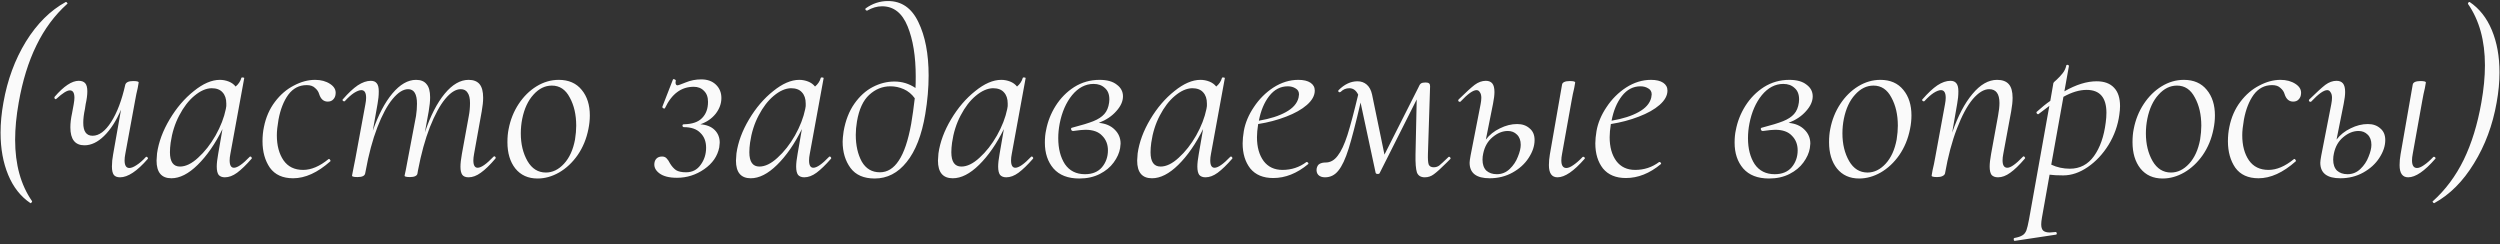 <?xml version="1.0" encoding="UTF-8"?> <svg xmlns="http://www.w3.org/2000/svg" width="471" height="46" viewBox="0 0 471 46" fill="none"><rect x="0" y="0" width="471" height="46" fill="#333333" stroke="none"/><path d="M5.73 38.265C3.9 37.035 2.505 35.265 1.545 32.955C0.585 30.645 0.105 27.99 0.105 24.99C0.105 23.19 0.285 21.3 0.645 19.32C1.395 15.06 2.805 11.235 4.875 7.845C6.975 4.455 9.48 1.965 12.39 0.375H12.435C12.525 0.375 12.6 0.435 12.66 0.555C12.75 0.645 12.75 0.705 12.66 0.735C10.29 2.865 8.355 5.475 6.855 8.565C5.355 11.625 4.245 15.21 3.525 19.32C3.075 21.84 2.85 24.18 2.85 26.34C2.85 30.99 3.915 34.845 6.045 37.905V37.95C6.045 38.04 6 38.115 5.91 38.175C5.85 38.265 5.79 38.295 5.73 38.265ZM27.477 29.58C27.507 29.55 27.552 29.535 27.612 29.535C27.702 29.535 27.777 29.595 27.837 29.715C27.897 29.805 27.897 29.88 27.837 29.94C25.827 32.25 24.087 33.405 22.617 33.405C22.077 33.405 21.687 33.255 21.447 32.955C21.207 32.625 21.087 32.1 21.087 31.38C21.087 30.63 21.162 29.865 21.312 29.085L22.797 20.67C21.897 22.77 20.832 24.42 19.602 25.62C18.402 26.79 17.172 27.375 15.912 27.375C14.142 27.375 13.257 26.25 13.257 24C13.257 23.19 13.362 22.305 13.572 21.345L13.887 19.635C13.977 19.125 14.022 18.72 14.022 18.42C14.022 17.49 13.737 17.025 13.167 17.025C12.627 17.025 11.787 17.55 10.647 18.6C10.587 18.66 10.542 18.69 10.512 18.69C10.422 18.69 10.347 18.645 10.287 18.555C10.227 18.435 10.227 18.33 10.287 18.24C12.027 16.23 13.542 15.225 14.832 15.225C15.372 15.225 15.777 15.375 16.047 15.675C16.317 15.975 16.452 16.485 16.452 17.205C16.452 17.895 16.347 18.705 16.137 19.635L16.002 20.535C15.792 21.495 15.687 22.365 15.687 23.145C15.687 24.765 16.272 25.575 17.442 25.575C18.672 25.575 19.842 24.705 20.952 22.965C22.062 21.225 22.947 18.885 23.607 15.945C23.757 15.495 24.252 15.27 25.092 15.27C25.782 15.27 26.127 15.36 26.127 15.54L25.947 16.575C25.767 17.295 25.602 18.09 25.452 18.96L23.607 28.995C23.517 29.445 23.472 29.85 23.472 30.21C23.472 31.17 23.772 31.65 24.372 31.65C24.732 31.65 25.182 31.47 25.722 31.11C26.292 30.75 26.877 30.24 27.477 29.58ZM47.046 29.535C47.076 29.505 47.121 29.49 47.181 29.49C47.271 29.49 47.346 29.55 47.406 29.67C47.466 29.76 47.466 29.835 47.406 29.895C46.386 31.065 45.471 31.95 44.661 32.55C43.881 33.12 43.116 33.405 42.366 33.405C41.856 33.405 41.466 33.255 41.196 32.955C40.956 32.625 40.836 32.1 40.836 31.38C40.836 30.78 40.926 29.985 41.106 28.995L41.916 24.315C40.536 27.105 38.976 29.355 37.236 31.065C35.526 32.745 33.876 33.585 32.286 33.585C30.426 33.585 29.496 32.475 29.496 30.255C29.496 30.015 29.526 29.565 29.586 28.905C29.886 26.775 30.681 24.63 31.971 22.47C33.261 20.31 34.776 18.54 36.516 17.16C38.256 15.75 39.891 15.045 41.421 15.045C41.991 15.045 42.546 15.15 43.086 15.36C43.626 15.57 44.061 15.885 44.391 16.305C44.931 15.855 45.291 15.315 45.471 14.685C45.501 14.595 45.606 14.565 45.786 14.595C45.966 14.625 46.041 14.67 46.011 14.73L43.401 28.995C43.311 29.445 43.266 29.85 43.266 30.21C43.266 31.14 43.536 31.605 44.076 31.605C44.736 31.605 45.726 30.915 47.046 29.535ZM33.906 31.38C34.986 31.38 36.126 30.825 37.326 29.715C38.556 28.605 39.651 27.21 40.611 25.53C41.571 23.82 42.216 22.155 42.546 20.535C42.636 20.145 42.666 19.8 42.636 19.5C42.636 18.6 42.396 17.895 41.916 17.385C41.466 16.875 40.776 16.62 39.846 16.62C38.796 16.65 37.716 17.13 36.606 18.06C35.526 18.96 34.581 20.19 33.771 21.75C32.961 23.28 32.421 24.99 32.151 26.88C32.061 27.54 32.016 28.14 32.016 28.68C32.016 30.48 32.646 31.38 33.906 31.38ZM55.217 33.585C53.267 33.585 51.812 32.925 50.852 31.605C49.922 30.255 49.457 28.59 49.457 26.61C49.457 25.65 49.547 24.75 49.727 23.91C50.087 22.11 50.777 20.535 51.797 19.185C52.817 17.835 54.002 16.815 55.352 16.125C56.702 15.405 58.037 15.045 59.357 15.045C60.467 15.045 61.412 15.3 62.192 15.81C62.972 16.32 63.317 16.95 63.227 17.7C63.197 18.12 63.047 18.465 62.777 18.735C62.537 19.005 62.192 19.14 61.742 19.14C60.962 19.14 60.422 18.66 60.122 17.7C60.002 17.28 59.747 16.905 59.357 16.575C58.997 16.215 58.472 16.035 57.782 16.035C56.372 16.035 55.217 16.635 54.317 17.835C53.447 19.035 52.832 20.595 52.472 22.515C52.262 23.715 52.157 24.705 52.157 25.485C52.157 27.405 52.577 28.98 53.417 30.21C54.257 31.41 55.487 32.01 57.107 32.01C58.637 32.01 60.227 31.335 61.877 29.985L61.967 29.94C62.057 29.94 62.132 30 62.192 30.12C62.282 30.24 62.297 30.33 62.237 30.39C59.837 32.52 57.497 33.585 55.217 33.585ZM92.96 29.535C93.02 29.475 93.08 29.445 93.14 29.445C93.23 29.445 93.305 29.505 93.365 29.625C93.425 29.715 93.41 29.805 93.32 29.895C92.3 31.095 91.385 31.98 90.575 32.55C89.795 33.12 89.03 33.405 88.28 33.405C87.74 33.405 87.35 33.255 87.11 32.955C86.87 32.625 86.75 32.115 86.75 31.425C86.75 30.795 86.84 29.985 87.02 28.995L88.325 21.84C88.475 21.06 88.55 20.25 88.55 19.41C88.55 18.54 88.4 17.895 88.1 17.475C87.83 17.025 87.395 16.8 86.795 16.8C85.865 16.8 84.89 17.415 83.87 18.645C82.88 19.845 81.92 21.615 80.99 23.955C80.09 26.265 79.34 28.995 78.74 32.145L78.65 32.685C78.62 32.895 78.485 33.06 78.245 33.18C78.005 33.3 77.675 33.36 77.255 33.36C76.835 33.36 76.55 33.33 76.4 33.27C76.28 33.24 76.22 33.18 76.22 33.09L76.445 32.055L76.895 29.67L78.38 21.84C78.5 21.03 78.56 20.265 78.56 19.545C78.56 17.715 78.005 16.8 76.895 16.8C75.965 16.8 74.99 17.415 73.97 18.645C72.95 19.875 71.99 21.66 71.09 24C70.19 26.34 69.455 29.085 68.885 32.235L68.795 32.685C68.705 33.135 68.225 33.36 67.355 33.36C66.935 33.36 66.65 33.33 66.5 33.27C66.38 33.24 66.32 33.18 66.32 33.09C66.32 33.06 66.44 32.445 66.68 31.245L66.95 29.895L68.84 19.635C68.93 19.185 68.975 18.78 68.975 18.42C68.975 17.46 68.675 16.98 68.075 16.98C67.715 16.98 67.25 17.16 66.68 17.52C66.14 17.88 65.57 18.39 64.97 19.05C64.94 19.08 64.895 19.095 64.835 19.095C64.745 19.095 64.655 19.05 64.565 18.96C64.505 18.84 64.52 18.75 64.61 18.69C65.63 17.52 66.56 16.65 67.4 16.08C68.27 15.51 69.095 15.225 69.875 15.225C70.385 15.225 70.76 15.39 71 15.72C71.24 16.02 71.36 16.515 71.36 17.205C71.36 17.985 71.285 18.765 71.135 19.545L70.235 24.63C71.285 21.63 72.515 19.29 73.925 17.61C75.365 15.9 76.85 15.045 78.38 15.045C79.28 15.045 79.94 15.315 80.36 15.855C80.81 16.365 81.035 17.19 81.035 18.33C81.035 19.05 80.945 19.935 80.765 20.985L80.045 24.945C81.095 21.825 82.34 19.395 83.78 17.655C85.22 15.915 86.72 15.045 88.28 15.045C89.21 15.045 89.9 15.315 90.35 15.855C90.8 16.395 91.025 17.25 91.025 18.42C91.025 19.14 90.935 19.995 90.755 20.985L89.315 28.995C89.225 29.475 89.18 29.88 89.18 30.21C89.18 31.14 89.45 31.605 89.99 31.605C90.65 31.605 91.64 30.915 92.96 29.535ZM101.269 33.63C99.499 33.63 98.104 33 97.084 31.74C96.094 30.48 95.599 28.83 95.599 26.79C95.599 25.86 95.674 25.035 95.824 24.315C96.154 22.575 96.784 21 97.714 19.59C98.644 18.18 99.769 17.07 101.089 16.26C102.409 15.45 103.804 15.045 105.274 15.045C107.134 15.045 108.574 15.675 109.594 16.935C110.614 18.165 111.124 19.77 111.124 21.75C111.124 22.59 111.034 23.445 110.854 24.315C110.494 26.145 109.819 27.78 108.829 29.22C107.839 30.63 106.669 31.725 105.319 32.505C103.999 33.255 102.649 33.63 101.269 33.63ZM102.844 32.505C104.104 32.505 105.244 31.95 106.264 30.84C107.284 29.73 107.974 28.215 108.334 26.295C108.484 25.335 108.559 24.465 108.559 23.685C108.559 21.615 108.154 19.845 107.344 18.375C106.564 16.875 105.439 16.125 103.969 16.125C102.679 16.125 101.524 16.695 100.504 17.835C99.484 18.945 98.779 20.46 98.389 22.38C98.209 23.28 98.119 24.195 98.119 25.125C98.119 27.135 98.539 28.875 99.379 30.345C100.219 31.785 101.374 32.505 102.844 32.505ZM135.91 18.465C135.91 19.515 135.55 20.505 134.83 21.435C134.11 22.335 133.15 22.995 131.95 23.415C133.12 23.505 134.02 23.865 134.65 24.495C135.28 25.125 135.595 25.92 135.595 26.88C135.595 27.06 135.565 27.36 135.505 27.78C135.175 29.43 134.23 30.795 132.67 31.875C131.11 32.955 129.4 33.495 127.54 33.495C126.07 33.495 124.96 33.21 124.21 32.64C123.46 32.07 123.16 31.395 123.31 30.615C123.37 30.285 123.52 30.015 123.76 29.805C124 29.595 124.33 29.49 124.75 29.49C125.11 29.49 125.395 29.61 125.605 29.85C125.815 30.06 126.025 30.375 126.235 30.795C126.565 31.335 126.94 31.755 127.36 32.055C127.81 32.325 128.44 32.46 129.25 32.46C130.42 32.46 131.335 31.995 131.995 31.065C132.685 30.135 133.03 29.055 133.03 27.825C133.03 26.655 132.67 25.725 131.95 25.035C131.26 24.315 130.225 23.955 128.845 23.955C128.695 23.955 128.605 23.865 128.575 23.685C128.575 23.505 128.665 23.415 128.845 23.415C130.405 23.385 131.545 22.995 132.265 22.245C133.015 21.495 133.39 20.475 133.39 19.185C133.39 18.285 133.135 17.595 132.625 17.115C132.145 16.605 131.5 16.35 130.69 16.35C128.35 16.35 126.55 17.685 125.29 20.355C125.29 20.415 125.245 20.445 125.155 20.445C125.065 20.445 124.975 20.415 124.885 20.355C124.795 20.265 124.765 20.175 124.795 20.085L126.775 15C126.775 14.94 126.82 14.91 126.91 14.91C127 14.91 127.09 14.94 127.18 15C127.3 15.06 127.345 15.12 127.315 15.18C127.285 15.27 127.27 15.39 127.27 15.54C127.27 15.9 127.405 16.08 127.675 16.08C127.765 16.08 128.26 15.9 129.16 15.54C130.09 15.15 131.08 14.955 132.13 14.955C133.27 14.955 134.185 15.285 134.875 15.945C135.565 16.605 135.91 17.445 135.91 18.465ZM156.206 29.535C156.236 29.505 156.281 29.49 156.341 29.49C156.431 29.49 156.506 29.55 156.566 29.67C156.626 29.76 156.626 29.835 156.566 29.895C155.546 31.065 154.631 31.95 153.821 32.55C153.041 33.12 152.276 33.405 151.526 33.405C151.016 33.405 150.626 33.255 150.356 32.955C150.116 32.625 149.996 32.1 149.996 31.38C149.996 30.78 150.086 29.985 150.266 28.995L151.076 24.315C149.696 27.105 148.136 29.355 146.396 31.065C144.686 32.745 143.036 33.585 141.446 33.585C139.586 33.585 138.656 32.475 138.656 30.255C138.656 30.015 138.686 29.565 138.746 28.905C139.046 26.775 139.841 24.63 141.131 22.47C142.421 20.31 143.936 18.54 145.676 17.16C147.416 15.75 149.051 15.045 150.581 15.045C151.151 15.045 151.706 15.15 152.246 15.36C152.786 15.57 153.221 15.885 153.551 16.305C154.091 15.855 154.451 15.315 154.631 14.685C154.661 14.595 154.766 14.565 154.946 14.595C155.126 14.625 155.201 14.67 155.171 14.73L152.561 28.995C152.471 29.445 152.426 29.85 152.426 30.21C152.426 31.14 152.696 31.605 153.236 31.605C153.896 31.605 154.886 30.915 156.206 29.535ZM143.066 31.38C144.146 31.38 145.286 30.825 146.486 29.715C147.716 28.605 148.811 27.21 149.771 25.53C150.731 23.82 151.376 22.155 151.706 20.535C151.796 20.145 151.826 19.8 151.796 19.5C151.796 18.6 151.556 17.895 151.076 17.385C150.626 16.875 149.936 16.62 149.006 16.62C147.956 16.65 146.876 17.13 145.766 18.06C144.686 18.96 143.741 20.19 142.931 21.75C142.121 23.28 141.581 24.99 141.311 26.88C141.221 27.54 141.176 28.14 141.176 28.68C141.176 30.48 141.806 31.38 143.066 31.38ZM167.303 0.195C169.853 0.195 171.758 1.515 173.018 4.155C174.308 6.795 174.953 10.155 174.953 14.235C174.953 16.545 174.743 18.96 174.323 21.48C173.663 25.44 172.493 28.455 170.813 30.525C169.163 32.595 167.153 33.63 164.783 33.63C162.743 33.63 161.228 32.97 160.238 31.65C159.248 30.3 158.753 28.65 158.753 26.7C158.753 26.25 158.813 25.605 158.933 24.765C159.293 22.695 159.968 20.955 160.958 19.545C161.948 18.135 163.103 17.085 164.423 16.395C165.743 15.705 167.108 15.36 168.518 15.36C169.958 15.36 171.278 15.765 172.478 16.575C172.508 16.095 172.523 15.375 172.523 14.415C172.523 10.605 172.013 7.455 170.993 4.965C169.973 2.445 168.368 1.185 166.178 1.185C165.248 1.185 164.318 1.455 163.388 1.995H163.343C163.223 1.995 163.133 1.95 163.073 1.86C163.013 1.74 163.013 1.65 163.073 1.59C164.363 0.66 165.773 0.195 167.303 0.195ZM165.773 32.46C167.183 32.46 168.368 31.725 169.328 30.255C170.318 28.785 171.098 26.475 171.668 23.325C171.908 21.915 172.133 20.31 172.343 18.51C171.773 17.73 171.083 17.16 170.273 16.8C169.463 16.44 168.623 16.26 167.753 16.26C166.253 16.26 164.918 16.8 163.748 17.88C162.608 18.93 161.843 20.595 161.453 22.875C161.303 23.775 161.228 24.615 161.228 25.395C161.228 27.375 161.603 29.055 162.353 30.435C163.133 31.785 164.273 32.46 165.773 32.46ZM194.262 29.535C194.292 29.505 194.337 29.49 194.397 29.49C194.487 29.49 194.562 29.55 194.622 29.67C194.682 29.76 194.682 29.835 194.622 29.895C193.602 31.065 192.687 31.95 191.877 32.55C191.097 33.12 190.332 33.405 189.582 33.405C189.072 33.405 188.682 33.255 188.412 32.955C188.172 32.625 188.052 32.1 188.052 31.38C188.052 30.78 188.142 29.985 188.322 28.995L189.132 24.315C187.752 27.105 186.192 29.355 184.452 31.065C182.742 32.745 181.092 33.585 179.502 33.585C177.642 33.585 176.712 32.475 176.712 30.255C176.712 30.015 176.742 29.565 176.802 28.905C177.102 26.775 177.897 24.63 179.187 22.47C180.477 20.31 181.992 18.54 183.732 17.16C185.472 15.75 187.107 15.045 188.637 15.045C189.207 15.045 189.762 15.15 190.302 15.36C190.842 15.57 191.277 15.885 191.607 16.305C192.147 15.855 192.507 15.315 192.687 14.685C192.717 14.595 192.822 14.565 193.002 14.595C193.182 14.625 193.257 14.67 193.227 14.73L190.617 28.995C190.527 29.445 190.482 29.85 190.482 30.21C190.482 31.14 190.752 31.605 191.292 31.605C191.952 31.605 192.942 30.915 194.262 29.535ZM181.122 31.38C182.202 31.38 183.342 30.825 184.542 29.715C185.772 28.605 186.867 27.21 187.827 25.53C188.787 23.82 189.432 22.155 189.762 20.535C189.852 20.145 189.882 19.8 189.852 19.5C189.852 18.6 189.612 17.895 189.132 17.385C188.682 16.875 187.992 16.62 187.062 16.62C186.012 16.65 184.932 17.13 183.822 18.06C182.742 18.96 181.797 20.19 180.987 21.75C180.177 23.28 179.637 24.99 179.367 26.88C179.277 27.54 179.232 28.14 179.232 28.68C179.232 30.48 179.862 31.38 181.122 31.38ZM211.569 18.15C211.569 19.08 211.149 20.01 210.309 20.94C209.499 21.87 208.404 22.605 207.024 23.145C208.284 23.265 209.274 23.685 209.994 24.405C210.744 25.125 211.119 26.01 211.119 27.06C211.119 27.21 211.089 27.495 211.029 27.915C210.879 28.815 210.474 29.715 209.814 30.615C209.184 31.485 208.314 32.205 207.204 32.775C206.094 33.345 204.804 33.63 203.334 33.63C201.204 33.63 199.584 33 198.474 31.74C197.394 30.48 196.854 28.86 196.854 26.88C196.854 25.98 196.929 25.2 197.079 24.54C197.379 22.92 197.979 21.39 198.879 19.95C199.809 18.48 200.979 17.295 202.389 16.395C203.829 15.495 205.419 15.045 207.159 15.045C208.569 15.045 209.649 15.345 210.399 15.945C211.179 16.515 211.569 17.25 211.569 18.15ZM208.959 19.32C208.989 19.17 209.004 18.975 209.004 18.735C209.004 17.775 208.719 17.055 208.149 16.575C207.609 16.065 206.904 15.81 206.034 15.81C204.504 15.81 203.154 16.515 201.984 17.925C200.844 19.335 200.064 21.12 199.644 23.28C199.464 24.21 199.374 25.125 199.374 26.025C199.374 28.005 199.794 29.64 200.634 30.93C201.504 32.19 202.764 32.82 204.414 32.82C205.794 32.82 206.859 32.385 207.609 31.515C208.359 30.615 208.734 29.55 208.734 28.32C208.734 27.21 208.374 26.295 207.654 25.575C206.964 24.825 205.914 24.45 204.504 24.45C204.024 24.45 203.259 24.525 202.209 24.675H202.164C201.984 24.675 201.864 24.585 201.804 24.405C201.744 24.195 201.819 24.075 202.029 24.045C203.769 23.595 205.089 23.19 205.989 22.83C206.889 22.47 207.579 22.02 208.059 21.48C208.539 20.94 208.839 20.22 208.959 19.32ZM231.792 29.535C231.822 29.505 231.867 29.49 231.927 29.49C232.017 29.49 232.092 29.55 232.152 29.67C232.212 29.76 232.212 29.835 232.152 29.895C231.132 31.065 230.217 31.95 229.407 32.55C228.627 33.12 227.862 33.405 227.112 33.405C226.602 33.405 226.212 33.255 225.942 32.955C225.702 32.625 225.582 32.1 225.582 31.38C225.582 30.78 225.672 29.985 225.852 28.995L226.662 24.315C225.282 27.105 223.722 29.355 221.982 31.065C220.272 32.745 218.622 33.585 217.032 33.585C215.172 33.585 214.242 32.475 214.242 30.255C214.242 30.015 214.272 29.565 214.332 28.905C214.632 26.775 215.427 24.63 216.717 22.47C218.007 20.31 219.522 18.54 221.262 17.16C223.002 15.75 224.637 15.045 226.167 15.045C226.737 15.045 227.292 15.15 227.832 15.36C228.372 15.57 228.807 15.885 229.137 16.305C229.677 15.855 230.037 15.315 230.217 14.685C230.247 14.595 230.352 14.565 230.532 14.595C230.712 14.625 230.787 14.67 230.757 14.73L228.147 28.995C228.057 29.445 228.012 29.85 228.012 30.21C228.012 31.14 228.282 31.605 228.822 31.605C229.482 31.605 230.472 30.915 231.792 29.535ZM218.652 31.38C219.732 31.38 220.872 30.825 222.072 29.715C223.302 28.605 224.397 27.21 225.357 25.53C226.317 23.82 226.962 22.155 227.292 20.535C227.382 20.145 227.412 19.8 227.382 19.5C227.382 18.6 227.142 17.895 226.662 17.385C226.212 16.875 225.522 16.62 224.592 16.62C223.542 16.65 222.462 17.13 221.352 18.06C220.272 18.96 219.327 20.19 218.517 21.75C217.707 23.28 217.167 24.99 216.897 26.88C216.807 27.54 216.762 28.14 216.762 28.68C216.762 30.48 217.392 31.38 218.652 31.38ZM247.703 17.07C247.703 18 247.208 18.9 246.218 19.77C245.258 20.61 243.953 21.345 242.303 21.975C240.683 22.605 238.928 23.07 237.038 23.37C236.888 24.33 236.813 25.155 236.813 25.845C236.813 27.705 237.233 29.205 238.073 30.345C238.913 31.455 240.098 32.01 241.628 32.01C243.308 32.01 244.808 31.515 246.128 30.525H246.218C246.308 30.525 246.383 30.57 246.443 30.66C246.533 30.75 246.533 30.84 246.443 30.93C244.343 32.67 242.153 33.54 239.873 33.54C237.983 33.54 236.543 32.94 235.553 31.74C234.593 30.51 234.113 28.935 234.113 27.015C234.113 26.355 234.188 25.575 234.338 24.675C234.608 23.145 235.238 21.645 236.228 20.175C237.218 18.675 238.448 17.445 239.918 16.485C241.418 15.525 242.978 15.045 244.598 15.045C245.588 15.045 246.353 15.225 246.893 15.585C247.433 15.945 247.703 16.44 247.703 17.07ZM242.618 16.26C241.238 16.26 240.068 16.875 239.108 18.105C238.178 19.305 237.533 20.85 237.173 22.74C239.273 22.38 240.968 21.84 242.258 21.12C243.578 20.4 244.373 19.5 244.643 18.42C244.703 18.12 244.733 17.91 244.733 17.79C244.733 17.28 244.523 16.905 244.103 16.665C243.683 16.395 243.188 16.26 242.618 16.26ZM272.893 29.58C272.923 29.55 272.968 29.535 273.028 29.535C273.118 29.535 273.193 29.595 273.253 29.715C273.313 29.805 273.313 29.88 273.253 29.94L272.533 30.66C271.483 31.71 270.688 32.43 270.148 32.82C269.638 33.21 269.068 33.405 268.438 33.405C267.688 33.405 267.193 33.105 266.953 32.505C266.743 31.875 266.653 30.735 266.683 29.085L266.908 18.735L259.888 32.685C259.828 32.745 259.723 32.775 259.573 32.775C259.333 32.775 259.198 32.7 259.168 32.55L256.333 19.32C255.433 23.19 254.683 26.085 254.083 28.005C253.483 29.925 252.838 31.305 252.148 32.145C251.488 32.985 250.648 33.405 249.628 33.405C249.088 33.405 248.668 33.255 248.368 32.955C248.098 32.655 247.993 32.265 248.053 31.785C248.143 31.335 248.323 31.035 248.593 30.885C248.893 30.705 249.283 30.615 249.763 30.615C250.633 30.615 251.383 30.195 252.013 29.355C252.673 28.515 253.288 27.21 253.858 25.44C254.428 23.64 255.103 21.105 255.883 17.835C255.493 17.025 254.938 16.62 254.218 16.62C253.588 16.62 253.048 16.845 252.598 17.295L252.418 17.385C252.298 17.385 252.208 17.34 252.148 17.25C252.088 17.16 252.103 17.07 252.193 16.98C253.303 15.87 254.488 15.315 255.748 15.315C256.438 15.315 257.023 15.525 257.503 15.945C257.983 16.365 258.313 16.98 258.493 17.79L260.833 29.13L267.223 16.485C267.373 16.095 267.538 15.84 267.718 15.72C267.898 15.6 268.183 15.54 268.573 15.54C268.903 15.54 269.128 15.6 269.248 15.72C269.368 15.81 269.428 15.99 269.428 16.26L269.023 28.995C268.993 29.925 269.038 30.585 269.158 30.975C269.308 31.335 269.623 31.515 270.103 31.515C270.493 31.515 270.838 31.41 271.138 31.2C271.438 30.96 272.023 30.42 272.893 29.58ZM285.83 23.37C286.79 23.37 287.57 23.64 288.17 24.18C288.8 24.69 289.115 25.425 289.115 26.385C289.115 27.495 288.74 28.62 287.99 29.76C287.27 30.87 286.265 31.785 284.975 32.505C283.685 33.225 282.245 33.585 280.655 33.585C278.135 33.585 276.875 32.61 276.875 30.66C276.875 30.42 276.935 29.97 277.055 29.31L278.945 19.635C279.035 19.185 279.08 18.78 279.08 18.42C279.08 17.97 278.99 17.625 278.81 17.385C278.66 17.115 278.45 16.98 278.18 16.98C277.52 16.98 276.515 17.7 275.165 19.14C275.135 19.17 275.09 19.185 275.03 19.185C274.91 19.185 274.82 19.14 274.76 19.05C274.7 18.93 274.715 18.825 274.805 18.735C276.155 17.415 277.16 16.5 277.82 15.99C278.51 15.48 279.215 15.225 279.935 15.225C280.475 15.225 280.88 15.39 281.15 15.72C281.42 16.05 281.555 16.59 281.555 17.34C281.555 17.91 281.465 18.645 281.285 19.545L279.935 26.295C280.625 25.395 281.51 24.69 282.59 24.18C283.67 23.64 284.75 23.37 285.83 23.37ZM298.16 29.58C298.19 29.55 298.235 29.535 298.295 29.535C298.415 29.535 298.505 29.595 298.565 29.715C298.625 29.805 298.61 29.88 298.52 29.94C296.51 32.25 294.815 33.405 293.435 33.405C292.355 33.405 291.815 32.64 291.815 31.11C291.815 30.45 291.875 29.775 291.995 29.085L294.29 15.945C294.32 15.735 294.455 15.57 294.695 15.45C294.965 15.33 295.31 15.27 295.73 15.27C296.42 15.27 296.765 15.36 296.765 15.54L296.585 16.575C296.405 17.295 296.24 18.09 296.09 18.96L294.29 28.995C294.2 29.445 294.155 29.85 294.155 30.21C294.155 31.17 294.47 31.65 295.1 31.65C295.46 31.65 295.895 31.47 296.405 31.11C296.945 30.75 297.53 30.24 298.16 29.58ZM286.505 27.285C286.505 26.445 286.265 25.8 285.785 25.35C285.335 24.9 284.765 24.675 284.075 24.675C283.085 24.675 282.125 25.065 281.195 25.845C280.295 26.595 279.71 27.615 279.44 28.905C279.35 29.295 279.305 29.685 279.305 30.075C279.305 30.975 279.545 31.665 280.025 32.145C280.535 32.595 281.195 32.82 282.005 32.82C282.935 32.82 283.745 32.49 284.435 31.83C285.125 31.17 285.635 30.405 285.965 29.535C286.325 28.665 286.505 27.915 286.505 27.285ZM314.149 17.07C314.149 18 313.654 18.9 312.664 19.77C311.704 20.61 310.399 21.345 308.749 21.975C307.129 22.605 305.374 23.07 303.484 23.37C303.334 24.33 303.259 25.155 303.259 25.845C303.259 27.705 303.679 29.205 304.519 30.345C305.359 31.455 306.544 32.01 308.074 32.01C309.754 32.01 311.254 31.515 312.574 30.525H312.664C312.754 30.525 312.829 30.57 312.889 30.66C312.979 30.75 312.979 30.84 312.889 30.93C310.789 32.67 308.599 33.54 306.319 33.54C304.429 33.54 302.989 32.94 301.999 31.74C301.039 30.51 300.559 28.935 300.559 27.015C300.559 26.355 300.634 25.575 300.784 24.675C301.054 23.145 301.684 21.645 302.674 20.175C303.664 18.675 304.894 17.445 306.364 16.485C307.864 15.525 309.424 15.045 311.044 15.045C312.034 15.045 312.799 15.225 313.339 15.585C313.879 15.945 314.149 16.44 314.149 17.07ZM309.064 16.26C307.684 16.26 306.514 16.875 305.554 18.105C304.624 19.305 303.979 20.85 303.619 22.74C305.719 22.38 307.414 21.84 308.704 21.12C310.024 20.4 310.819 19.5 311.089 18.42C311.149 18.12 311.179 17.91 311.179 17.79C311.179 17.28 310.969 16.905 310.549 16.665C310.129 16.395 309.634 16.26 309.064 16.26ZM341.515 18.15C341.515 19.08 341.095 20.01 340.255 20.94C339.445 21.87 338.35 22.605 336.97 23.145C338.23 23.265 339.22 23.685 339.94 24.405C340.69 25.125 341.065 26.01 341.065 27.06C341.065 27.21 341.035 27.495 340.975 27.915C340.825 28.815 340.42 29.715 339.76 30.615C339.13 31.485 338.26 32.205 337.15 32.775C336.04 33.345 334.75 33.63 333.28 33.63C331.15 33.63 329.53 33 328.42 31.74C327.34 30.48 326.8 28.86 326.8 26.88C326.8 25.98 326.875 25.2 327.025 24.54C327.325 22.92 327.925 21.39 328.825 19.95C329.755 18.48 330.925 17.295 332.335 16.395C333.775 15.495 335.365 15.045 337.105 15.045C338.515 15.045 339.595 15.345 340.345 15.945C341.125 16.515 341.515 17.25 341.515 18.15ZM338.905 19.32C338.935 19.17 338.95 18.975 338.95 18.735C338.95 17.775 338.665 17.055 338.095 16.575C337.555 16.065 336.85 15.81 335.98 15.81C334.45 15.81 333.1 16.515 331.93 17.925C330.79 19.335 330.01 21.12 329.59 23.28C329.41 24.21 329.32 25.125 329.32 26.025C329.32 28.005 329.74 29.64 330.58 30.93C331.45 32.19 332.71 32.82 334.36 32.82C335.74 32.82 336.805 32.385 337.555 31.515C338.305 30.615 338.68 29.55 338.68 28.32C338.68 27.21 338.32 26.295 337.6 25.575C336.91 24.825 335.86 24.45 334.45 24.45C333.97 24.45 333.205 24.525 332.155 24.675H332.11C331.93 24.675 331.81 24.585 331.75 24.405C331.69 24.195 331.765 24.075 331.975 24.045C333.715 23.595 335.035 23.19 335.935 22.83C336.835 22.47 337.525 22.02 338.005 21.48C338.485 20.94 338.785 20.22 338.905 19.32ZM350.263 33.63C348.493 33.63 347.098 33 346.078 31.74C345.088 30.48 344.593 28.83 344.593 26.79C344.593 25.86 344.668 25.035 344.818 24.315C345.148 22.575 345.778 21 346.708 19.59C347.638 18.18 348.763 17.07 350.083 16.26C351.403 15.45 352.798 15.045 354.268 15.045C356.128 15.045 357.568 15.675 358.588 16.935C359.608 18.165 360.118 19.77 360.118 21.75C360.118 22.59 360.028 23.445 359.848 24.315C359.488 26.145 358.813 27.78 357.823 29.22C356.833 30.63 355.663 31.725 354.313 32.505C352.993 33.255 351.643 33.63 350.263 33.63ZM351.838 32.505C353.098 32.505 354.238 31.95 355.258 30.84C356.278 29.73 356.968 28.215 357.328 26.295C357.478 25.335 357.553 24.465 357.553 23.685C357.553 21.615 357.148 19.845 356.338 18.375C355.558 16.875 354.433 16.125 352.963 16.125C351.673 16.125 350.518 16.695 349.498 17.835C348.478 18.945 347.773 20.46 347.383 22.38C347.203 23.28 347.113 24.195 347.113 25.125C347.113 27.135 347.533 28.875 348.373 30.345C349.213 31.785 350.368 32.505 351.838 32.505ZM381.108 29.535C381.168 29.475 381.213 29.445 381.243 29.445C381.333 29.445 381.408 29.505 381.468 29.625C381.558 29.715 381.558 29.805 381.468 29.895C380.448 31.095 379.533 31.98 378.723 32.55C377.943 33.12 377.178 33.405 376.428 33.405C375.888 33.405 375.483 33.255 375.213 32.955C374.973 32.625 374.853 32.1 374.853 31.38C374.853 30.78 374.943 29.985 375.123 28.995L376.428 21.84C376.608 20.88 376.698 20.07 376.698 19.41C376.698 17.67 376.053 16.8 374.763 16.8C373.773 16.8 372.738 17.43 371.658 18.69C370.608 19.95 369.618 21.795 368.688 24.225C367.758 26.625 367.008 29.445 366.438 32.685C366.378 32.895 366.213 33.06 365.943 33.18C365.703 33.3 365.373 33.36 364.953 33.36C364.533 33.36 364.248 33.33 364.098 33.27C363.978 33.24 363.918 33.18 363.918 33.09L364.098 32.055C364.278 31.335 364.443 30.54 364.593 29.67L366.438 19.635C366.528 19.185 366.573 18.78 366.573 18.42C366.573 17.46 366.273 16.98 365.673 16.98C365.313 16.98 364.848 17.16 364.278 17.52C363.738 17.88 363.168 18.39 362.568 19.05C362.538 19.08 362.493 19.095 362.433 19.095C362.343 19.095 362.253 19.05 362.163 18.96C362.103 18.84 362.118 18.75 362.208 18.69C363.228 17.52 364.158 16.65 364.998 16.08C365.868 15.51 366.693 15.225 367.473 15.225C367.983 15.225 368.358 15.39 368.598 15.72C368.838 16.02 368.958 16.515 368.958 17.205C368.958 17.985 368.883 18.765 368.733 19.545L367.788 24.99C368.868 21.87 370.143 19.44 371.613 17.7C373.083 15.93 374.628 15.045 376.248 15.045C377.238 15.045 377.973 15.315 378.453 15.855C378.933 16.395 379.173 17.25 379.173 18.42C379.173 19.14 379.083 19.995 378.903 20.985L377.418 28.995C377.328 29.445 377.283 29.85 377.283 30.21C377.283 31.14 377.583 31.605 378.183 31.605C378.813 31.605 379.788 30.915 381.108 29.535ZM395.006 15.315C396.446 15.315 397.541 15.72 398.291 16.53C399.041 17.31 399.416 18.465 399.416 19.995C399.416 20.475 399.371 21.015 399.281 21.615C399.011 23.625 398.336 25.515 397.256 27.285C396.176 29.025 394.871 30.42 393.341 31.47C391.811 32.52 390.266 33.045 388.706 33.045C387.626 33.045 386.771 33 386.141 32.91L384.701 41.01C384.611 41.52 384.566 41.94 384.566 42.27C384.566 42.81 384.686 43.2 384.926 43.44C385.196 43.68 385.616 43.8 386.186 43.8C386.366 43.8 386.726 43.77 387.266 43.71H387.311C387.401 43.71 387.461 43.785 387.491 43.935C387.521 44.085 387.476 44.175 387.356 44.205L379.616 45.375C379.496 45.405 379.421 45.33 379.391 45.15C379.361 44.97 379.406 44.865 379.526 44.835C380.186 44.715 380.681 44.55 381.011 44.34C381.341 44.16 381.596 43.845 381.776 43.395C381.926 42.975 382.091 42.285 382.271 41.325L386.096 19.95L384.071 21.48L383.981 21.525C383.891 21.525 383.801 21.465 383.711 21.345C383.651 21.195 383.651 21.105 383.711 21.075C384.671 20.205 385.526 19.515 386.276 19.005L386.861 15.63C386.861 15.57 387.071 15.36 387.491 15C387.911 14.61 388.286 14.205 388.616 13.785C388.946 13.365 389.171 12.885 389.291 12.345C389.291 12.255 389.366 12.21 389.516 12.21C389.576 12.21 389.636 12.24 389.696 12.3C389.786 12.33 389.816 12.375 389.786 12.435L388.931 17.205C391.121 15.945 393.146 15.315 395.006 15.315ZM396.716 23.1C396.806 22.47 396.851 21.855 396.851 21.255C396.851 18.375 395.606 16.935 393.116 16.935C391.766 16.935 390.311 17.37 388.751 18.24L386.456 31.02C387.536 31.53 388.706 31.785 389.966 31.785C391.856 31.785 393.371 30.99 394.511 29.4C395.651 27.81 396.386 25.71 396.716 23.1ZM407.436 33.63C405.666 33.63 404.271 33 403.251 31.74C402.261 30.48 401.766 28.83 401.766 26.79C401.766 25.86 401.841 25.035 401.991 24.315C402.321 22.575 402.951 21 403.881 19.59C404.811 18.18 405.936 17.07 407.256 16.26C408.576 15.45 409.971 15.045 411.441 15.045C413.301 15.045 414.741 15.675 415.761 16.935C416.781 18.165 417.291 19.77 417.291 21.75C417.291 22.59 417.201 23.445 417.021 24.315C416.661 26.145 415.986 27.78 414.996 29.22C414.006 30.63 412.836 31.725 411.486 32.505C410.166 33.255 408.816 33.63 407.436 33.63ZM409.011 32.505C410.271 32.505 411.411 31.95 412.431 30.84C413.451 29.73 414.141 28.215 414.501 26.295C414.651 25.335 414.726 24.465 414.726 23.685C414.726 21.615 414.321 19.845 413.511 18.375C412.731 16.875 411.606 16.125 410.136 16.125C408.846 16.125 407.691 16.695 406.671 17.835C405.651 18.945 404.946 20.46 404.556 22.38C404.376 23.28 404.286 24.195 404.286 25.125C404.286 27.135 404.706 28.875 405.546 30.345C406.386 31.785 407.541 32.505 409.011 32.505ZM425.501 33.585C423.551 33.585 422.096 32.925 421.136 31.605C420.206 30.255 419.741 28.59 419.741 26.61C419.741 25.65 419.831 24.75 420.011 23.91C420.371 22.11 421.061 20.535 422.081 19.185C423.101 17.835 424.286 16.815 425.636 16.125C426.986 15.405 428.321 15.045 429.641 15.045C430.751 15.045 431.696 15.3 432.476 15.81C433.256 16.32 433.601 16.95 433.511 17.7C433.481 18.12 433.331 18.465 433.061 18.735C432.821 19.005 432.476 19.14 432.026 19.14C431.246 19.14 430.706 18.66 430.406 17.7C430.286 17.28 430.031 16.905 429.641 16.575C429.281 16.215 428.756 16.035 428.066 16.035C426.656 16.035 425.501 16.635 424.601 17.835C423.731 19.035 423.116 20.595 422.756 22.515C422.546 23.715 422.441 24.705 422.441 25.485C422.441 27.405 422.861 28.98 423.701 30.21C424.541 31.41 425.771 32.01 427.391 32.01C428.921 32.01 430.511 31.335 432.161 29.985L432.251 29.94C432.341 29.94 432.416 30 432.476 30.12C432.566 30.24 432.581 30.33 432.521 30.39C430.121 32.52 427.781 33.585 425.501 33.585ZM446.098 23.37C447.058 23.37 447.838 23.64 448.438 24.18C449.068 24.69 449.383 25.425 449.383 26.385C449.383 27.495 449.008 28.62 448.258 29.76C447.538 30.87 446.533 31.785 445.243 32.505C443.953 33.225 442.513 33.585 440.923 33.585C438.403 33.585 437.143 32.61 437.143 30.66C437.143 30.42 437.203 29.97 437.323 29.31L439.213 19.635C439.303 19.185 439.348 18.78 439.348 18.42C439.348 17.97 439.258 17.625 439.078 17.385C438.928 17.115 438.718 16.98 438.448 16.98C437.788 16.98 436.783 17.7 435.433 19.14C435.403 19.17 435.358 19.185 435.298 19.185C435.178 19.185 435.088 19.14 435.028 19.05C434.968 18.93 434.983 18.825 435.073 18.735C436.423 17.415 437.428 16.5 438.088 15.99C438.778 15.48 439.483 15.225 440.203 15.225C440.743 15.225 441.148 15.39 441.418 15.72C441.688 16.05 441.823 16.59 441.823 17.34C441.823 17.91 441.733 18.645 441.553 19.545L440.203 26.295C440.893 25.395 441.778 24.69 442.858 24.18C443.938 23.64 445.018 23.37 446.098 23.37ZM458.428 29.58C458.458 29.55 458.503 29.535 458.563 29.535C458.683 29.535 458.773 29.595 458.833 29.715C458.893 29.805 458.878 29.88 458.788 29.94C456.778 32.25 455.083 33.405 453.703 33.405C452.623 33.405 452.083 32.64 452.083 31.11C452.083 30.45 452.143 29.775 452.263 29.085L454.558 15.945C454.588 15.735 454.723 15.57 454.963 15.45C455.233 15.33 455.578 15.27 455.998 15.27C456.688 15.27 457.033 15.36 457.033 15.54L456.853 16.575C456.673 17.295 456.508 18.09 456.358 18.96L454.558 28.995C454.468 29.445 454.423 29.85 454.423 30.21C454.423 31.17 454.738 31.65 455.368 31.65C455.728 31.65 456.163 31.47 456.673 31.11C457.213 30.75 457.798 30.24 458.428 29.58ZM446.773 27.285C446.773 26.445 446.533 25.8 446.053 25.35C445.603 24.9 445.033 24.675 444.343 24.675C443.353 24.675 442.393 25.065 441.463 25.845C440.563 26.595 439.978 27.615 439.708 28.905C439.618 29.295 439.573 29.685 439.573 30.075C439.573 30.975 439.813 31.665 440.293 32.145C440.803 32.595 441.463 32.82 442.273 32.82C443.203 32.82 444.013 32.49 444.703 31.83C445.393 31.17 445.903 30.405 446.233 29.535C446.593 28.665 446.773 27.915 446.773 27.285ZM465.282 0.375C467.112 1.605 468.507 3.375 469.467 5.685C470.427 7.995 470.907 10.65 470.907 13.65C470.907 15.45 470.727 17.34 470.367 19.32C469.617 23.58 468.192 27.405 466.092 30.795C464.022 34.185 461.532 36.675 458.622 38.265H458.577C458.487 38.265 458.412 38.205 458.352 38.085C458.262 37.995 458.262 37.935 458.352 37.905C460.722 35.775 462.657 33.18 464.157 30.12C465.657 27.03 466.767 23.43 467.487 19.32C467.937 16.8 468.162 14.46 468.162 12.3C468.162 7.65 467.097 3.795 464.967 0.735V0.69C464.967 0.6 464.997 0.525 465.057 0.465C465.147 0.375 465.222 0.345 465.282 0.375Z" fill="#FAFAFA"></path></svg> 